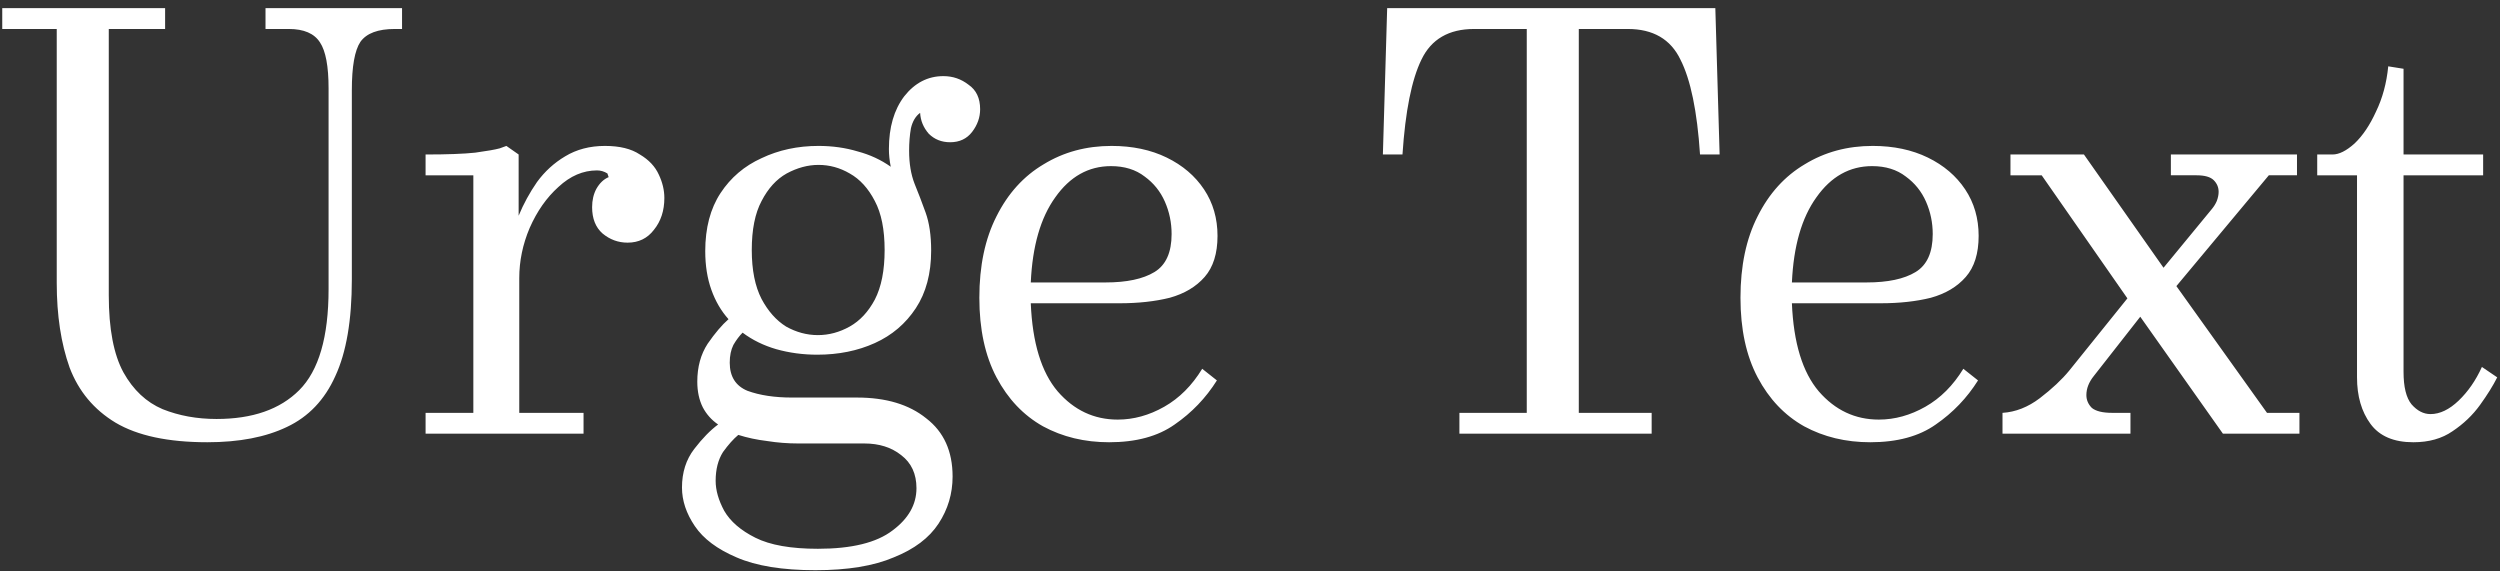 <svg fill="none" height="56" viewBox="0 0 245 56" width="245" xmlns="http://www.w3.org/2000/svg"><rect x="0" y="0" width="245" height="56" fill="#333333" stroke="none"/><path d="m26.02.8h13.38v2.04h-.72c-1.64 0-2.76.42-3.36 1.26-.56.84-.84 2.42-.84 4.74v18.54c0 4-.54 7.16-1.62 9.48-1.04 2.32-2.62 3.98-4.74 4.98-2.08 1-4.68 1.5-7.8 1.5-3.84 0-6.84-.64-9-1.92-2.12-1.28-3.62-3.08-4.5-5.4-.84-2.36-1.26-5.12-1.26-8.28v-24.9h-5.34v-2.04h15.96v2.04h-5.52v26.1c0 3.28.48 5.8 1.44 7.56.96 1.72 2.24 2.92 3.84 3.6 1.6.64 3.36.96 5.28.96 3.52 0 6.22-.94 8.1-2.82 1.92-1.92 2.88-5.22 2.88-9.9v-19.68c0-2.16-.28-3.66-.84-4.5-.56-.88-1.58-1.32-3.06-1.32h-2.28zm15.686 16.38v-2.04c2.12 0 3.74-.06 4.86-.18 1.16-.16 1.96-.3 2.4-.42.44-.16.66-.24.66-.24l1.2.84v6c.48-1.16 1.08-2.26 1.8-3.3.76-1.04 1.68-1.88 2.76-2.52 1.12-.68 2.42-1.02 3.9-1.02 1.44 0 2.58.28 3.42.84.88.52 1.5 1.18 1.86 1.98.36.76.54 1.52.54 2.28 0 1.24-.34 2.28-1.02 3.12-.64.84-1.5 1.26-2.58 1.26-.92 0-1.74-.3-2.46-.9-.68-.6-1.02-1.46-1.02-2.58 0-.68.14-1.28.42-1.8.32-.56.72-.94 1.2-1.14l-.12-.36c-.32-.2-.66-.3-1.02-.3-1.36 0-2.62.54-3.78 1.62-1.16 1.04-2.1 2.38-2.82 4.02-.68 1.6-1.02 3.24-1.02 4.92v13.2h6.3v2.04h-15.48v-2.04h4.68v-23.28zm27.407 7.44c0-2.28.5-4.18 1.5-5.7s2.34-2.66 4.02-3.42c1.68-.8 3.54-1.2 5.58-1.2 1.36 0 2.64.18 3.84.54 1.2.32 2.28.82 3.24 1.5-.12-.6-.18-1.18-.18-1.74 0-2.12.5-3.84 1.5-5.16 1.04-1.32 2.32-1.98 3.84-1.98.92 0 1.74.28 2.46.84.76.52 1.14 1.32 1.14 2.4 0 .8-.26 1.54-.78 2.22s-1.24 1.02-2.16 1.02c-.84 0-1.54-.28-2.1-.84-.52-.6-.8-1.28-.84-2.04-.44.32-.74.82-.9 1.5-.12.68-.18 1.42-.18 2.22 0 1.24.18 2.32.54 3.24.36.88.72 1.82 1.08 2.82s.54 2.24.54 3.72c0 2.24-.5 4.12-1.5 5.64s-2.34 2.66-4.02 3.42-3.56 1.14-5.64 1.14c-1.4 0-2.74-.18-4.02-.54-1.24-.36-2.34-.9-3.3-1.62-.32.32-.62.72-.9 1.2-.24.48-.36 1.06-.36 1.74 0 1.36.58 2.28 1.74 2.76 1.2.44 2.66.66 4.38.66h6.36c2.84 0 5.1.68 6.78 2.04 1.72 1.32 2.58 3.22 2.58 5.7 0 1.68-.46 3.22-1.38 4.62s-2.38 2.5-4.38 3.3c-1.96.84-4.52 1.26-7.68 1.26-3.24 0-5.82-.42-7.74-1.26-1.88-.8-3.24-1.82-4.08-3.06s-1.26-2.5-1.26-3.78c0-1.48.4-2.74 1.2-3.78s1.58-1.84 2.34-2.4c-.64-.44-1.14-1-1.5-1.68-.36-.72-.54-1.56-.54-2.52 0-1.44.34-2.68 1.02-3.72.72-1.04 1.4-1.84 2.04-2.4-.72-.8-1.28-1.76-1.68-2.88s-.6-2.38-.6-3.78zm4.56-.12c0 1.96.32 3.56.96 4.8.64 1.2 1.44 2.1 2.4 2.7 1 .56 2.04.84 3.12.84s2.12-.28 3.12-.84 1.82-1.44 2.46-2.64c.64-1.24.96-2.86.96-4.86s-.32-3.6-.96-4.8c-.64-1.24-1.46-2.14-2.46-2.7-.96-.56-1.98-.84-3.06-.84-1.04 0-2.08.28-3.12.84-1 .56-1.82 1.46-2.46 2.7-.64 1.2-.96 2.8-.96 4.8zm11.04 18.96h-6.48c-1.04 0-2.06-.08-3.06-.24-1-.12-1.94-.32-2.82-.6-.48.4-.98.96-1.5 1.68-.48.76-.72 1.7-.72 2.82 0 .92.28 1.9.84 2.94.6 1.04 1.62 1.92 3.06 2.64s3.48 1.08 6.12 1.08c3.32 0 5.76-.6 7.32-1.8 1.56-1.16 2.34-2.54 2.34-4.14 0-1.4-.5-2.48-1.5-3.24-.96-.76-2.16-1.14-3.6-1.14zm25.003-13.74h-8.7c.16 3.88 1.04 6.76 2.64 8.64 1.6 1.84 3.56 2.76 5.88 2.76 1.56 0 3.08-.42 4.56-1.26s2.72-2.08 3.72-3.72l1.44 1.14c-1.08 1.72-2.46 3.16-4.14 4.32-1.64 1.16-3.78 1.74-6.42 1.74-2.4 0-4.56-.52-6.48-1.56-1.92-1.08-3.44-2.68-4.56-4.8s-1.68-4.72-1.68-7.8c0-3.12.56-5.78 1.68-7.98 1.12-2.24 2.66-3.94 4.62-5.1 1.96-1.2 4.18-1.8 6.66-1.8 2.04 0 3.84.38 5.4 1.14s2.78 1.8 3.66 3.12 1.32 2.84 1.32 4.56-.42 3.06-1.26 4.02-1.98 1.64-3.42 2.04c-1.44.36-3.08.54-4.92.54zm-.84-13.44c-2.2 0-4.02 1.02-5.46 3.06-1.44 2-2.24 4.78-2.4 8.34h7.32c2.08 0 3.68-.34 4.8-1.02s1.68-1.92 1.68-3.72c0-1.12-.22-2.18-.66-3.18s-1.1-1.82-1.98-2.46c-.88-.68-1.98-1.02-3.3-1.02zm34.146 24.18h6.6v-37.62h-5.16c-2.48 0-4.2 1-5.16 3-.96 1.96-1.58 5.06-1.86 9.3h-1.92l.42-14.34h32.16l.42 14.34h-1.92c-.28-4.24-.92-7.34-1.92-9.3-.96-2-2.68-3-5.16-3h-4.8v37.62h7.14v2.04h-18.84zm41.284-10.74h-8.7c.16 3.88 1.04 6.76 2.64 8.64 1.6 1.84 3.56 2.76 5.88 2.76 1.56 0 3.08-.42 4.56-1.26s2.72-2.08 3.72-3.72l1.44 1.14c-1.08 1.72-2.46 3.16-4.14 4.32-1.64 1.16-3.78 1.74-6.42 1.74-2.4 0-4.56-.52-6.48-1.56-1.92-1.08-3.44-2.68-4.56-4.8s-1.68-4.72-1.68-7.8c0-3.12.56-5.78 1.68-7.98 1.12-2.24 2.66-3.94 4.62-5.1 1.96-1.2 4.18-1.8 6.66-1.8 2.04 0 3.84.38 5.4 1.14s2.78 1.8 3.66 3.12 1.32 2.84 1.32 4.56-.42 3.06-1.26 4.02-1.98 1.64-3.42 2.04c-1.44.36-3.08.54-4.92.54zm-.84-13.44c-2.2 0-4.02 1.02-5.46 3.06-1.44 2-2.24 4.78-2.4 8.34h7.32c2.08 0 3.68-.34 4.8-1.02s1.68-1.92 1.68-3.72c0-1.12-.22-2.18-.66-3.18s-1.1-1.82-1.98-2.46c-.88-.68-1.98-1.02-3.3-1.02zm25.319 24.18v2.04h-12.54v-2.04c1.28-.08 2.5-.56 3.66-1.44 1.2-.92 2.16-1.82 2.88-2.7l5.7-7.08-8.4-12.06h-3.06v-2.04h7.2l7.8 11.1 4.74-5.76c.2-.24.36-.5.48-.78.12-.32.18-.62.18-.9 0-.44-.16-.82-.48-1.14s-.88-.48-1.68-.48h-2.52v-2.04h12.36v2.04h-2.76l-9.06 10.86 8.88 12.42h3.18v2.04h-7.5l-8.1-11.46-4.56 5.82c-.48.6-.72 1.22-.72 1.86 0 .48.18.9.54 1.26.4.32 1.06.48 1.98.48zm18.302-25.32h1.5c.64 0 1.36-.36 2.16-1.08.8-.76 1.5-1.8 2.1-3.12.64-1.32 1.04-2.8 1.2-4.44l1.5.24v8.4h7.8v2.04h-7.8v19.26c0 1.48.26 2.54.78 3.18.56.64 1.18.96 1.86.96.92 0 1.84-.44 2.76-1.32s1.68-1.98 2.28-3.3l1.5 1.02c-.4.8-.96 1.7-1.68 2.7s-1.62 1.86-2.7 2.58c-1.04.72-2.32 1.08-3.84 1.08-1.92 0-3.32-.6-4.2-1.8s-1.32-2.72-1.32-4.56v-19.8h-3.9z" fill="#fff"/></svg>